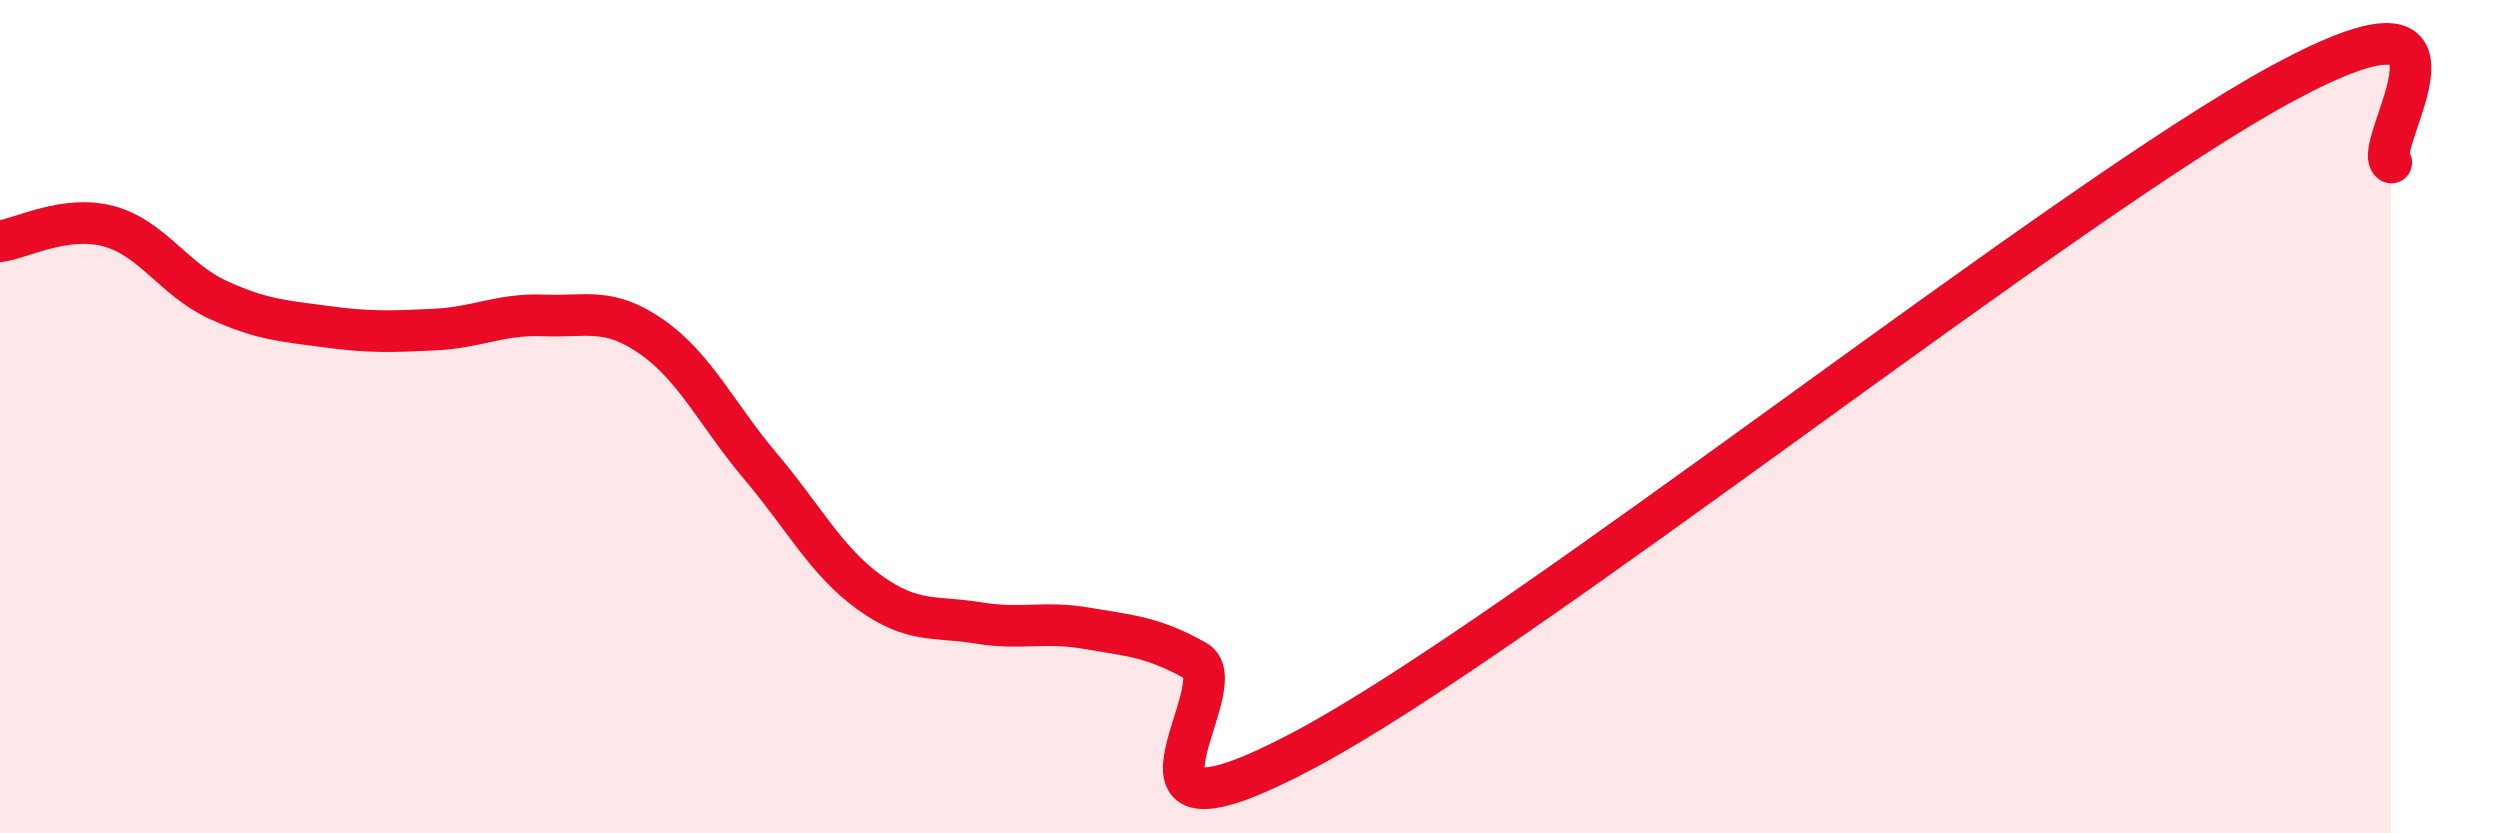 
    <svg width="60" height="20" viewBox="0 0 60 20" xmlns="http://www.w3.org/2000/svg">
      <path
        d="M 0,5.79 C 0.52,5.72 1.57,5.15 2.61,5.43 C 3.65,5.71 4.18,6.71 5.22,7.19 C 6.26,7.67 6.79,7.7 7.83,7.84 C 8.87,7.98 9.39,7.96 10.43,7.91 C 11.47,7.86 12,7.53 13.04,7.57 C 14.08,7.61 14.61,7.36 15.65,8.09 C 16.69,8.82 17.22,9.97 18.26,11.2 C 19.3,12.43 19.83,13.47 20.87,14.22 C 21.91,14.97 22.44,14.78 23.48,14.95 C 24.52,15.12 25.05,14.9 26.09,15.08 C 27.13,15.26 27.66,15.28 28.7,15.86 C 29.74,16.44 26.08,20.77 31.3,18 C 36.52,15.23 49.56,4.82 54.78,2 C 60,-0.82 56.87,3.52 57.39,3.9L57.39 20L0 20Z"
        fill="#EB0A25"
        opacity="0.1"
        stroke-linecap="round"
        stroke-linejoin="round"
      />
      <path
        d="M 0,5.79 C 0.52,5.72 1.57,5.15 2.61,5.43 C 3.65,5.71 4.18,6.71 5.22,7.19 C 6.26,7.67 6.79,7.7 7.83,7.84 C 8.87,7.98 9.39,7.96 10.43,7.91 C 11.47,7.86 12,7.53 13.04,7.57 C 14.08,7.61 14.61,7.36 15.65,8.09 C 16.69,8.82 17.22,9.97 18.26,11.2 C 19.3,12.43 19.83,13.47 20.87,14.22 C 21.91,14.97 22.44,14.78 23.48,14.95 C 24.52,15.12 25.05,14.9 26.09,15.08 C 27.13,15.26 27.66,15.28 28.7,15.86 C 29.74,16.44 26.08,20.77 31.3,18 C 36.52,15.23 49.56,4.82 54.78,2 C 60,-0.82 56.87,3.52 57.39,3.9"
        stroke="#EB0A25"
        stroke-width="1"
        fill="none"
        stroke-linecap="round"
        stroke-linejoin="round"
      />
    </svg>
  